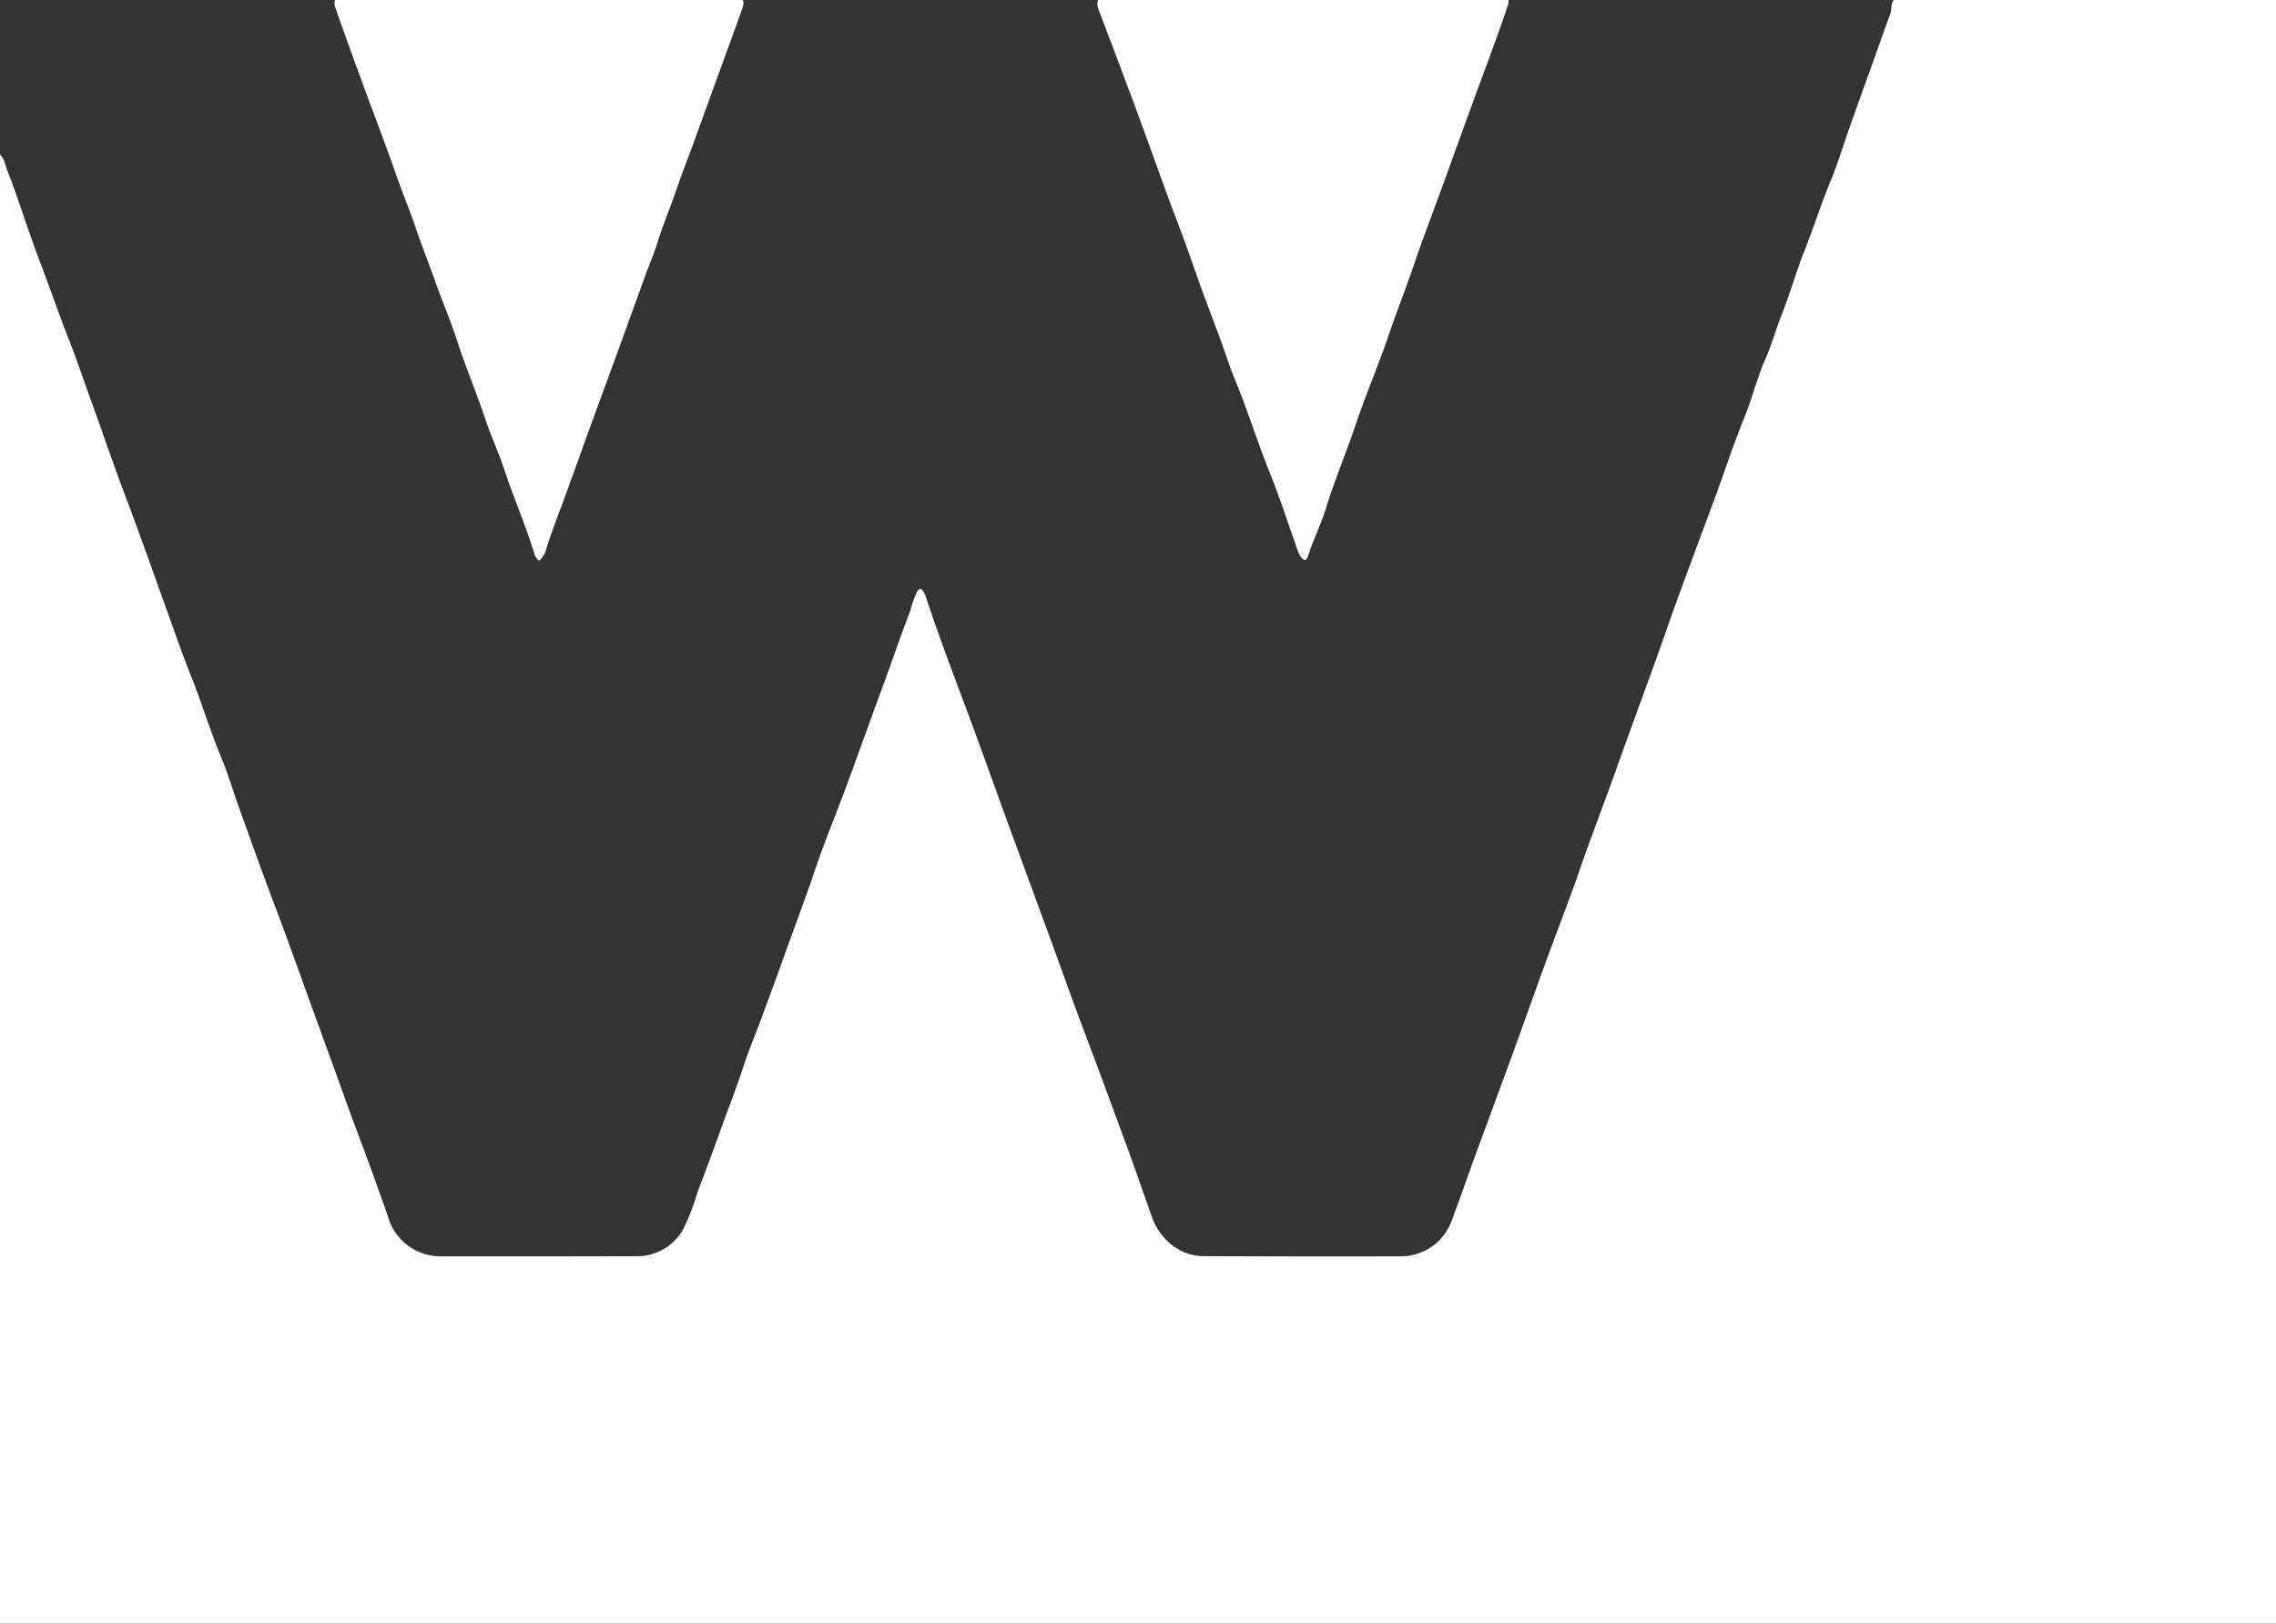 <svg xmlns="http://www.w3.org/2000/svg" xmlns:xlink="http://www.w3.org/1999/xlink" id="Group_3" data-name="Group 3" width="154.891" height="110.51" viewBox="0 0 154.891 110.51"><rect x="0" y="0" width="154.891" height="110.51" fill="#333333" stroke="none"/><defs><clipPath id="clip-path"><rect id="Rectangle_1" data-name="Rectangle 1" width="154.891" height="110.51" transform="translate(0 0)" fill="none"></rect></clipPath></defs><g id="Group_2" data-name="Group 2" clip-path="url(#clip-path)"><path id="Path_7" data-name="Path 7" d="M154.891,0V110.51H0v-100a1.525,1.525,0,0,1,.362.684c.145.482.347.938.514,1.406.626,1.737,1.191,3.5,1.843,5.223.7,1.83,1.328,3.678,2.051,5.5.491,1.248.911,2.532,1.374,3.8.812,2.218,1.56,4.465,2.4,6.674.988,2.6,1.906,5.223,2.847,7.842.52,1.451,1.024,2.911,1.6,4.343.732,1.836,1.3,3.727,2.058,5.556.5,1.2.867,2.459,1.31,3.686.786,2.182,1.566,4.372,2.391,6.545.709,1.868,1.38,3.749,2.058,5.627.886,2.452,1.788,4.9,2.664,7.354.716,2,1.5,3.983,2.2,5.99.247.7.51,1.386.738,2.089a3.718,3.718,0,0,0,3.538,2.678q6.663.009,13.328-.01a3.592,3.592,0,0,0,3.261-1.913,16.278,16.278,0,0,0,.908-2.372c.492-1.323,1-2.639,1.471-3.968.568-1.6,1.194-3.171,1.72-4.783.289-.883.649-1.746.976-2.616.587-1.566,1.172-3.133,1.73-4.709.674-1.9,1.4-3.788,2.045-5.7.69-2.058,1.528-4.067,2.276-6.1.8-2.16,1.563-4.33,2.366-6.488.651-1.749,1.239-3.524,1.913-5.264a8.13,8.13,0,0,1,.452-1.294c.164-.272.292-.279.459-.006a1.743,1.743,0,0,1,.164.353c.953,2.912,2.061,5.769,3.127,8.638.747,2.016,1.46,4.045,2.2,6.064q1.566,4.281,3.137,8.561c.536,1.467,1.059,2.937,1.6,4.4.668,1.814,1.355,3.624,2.026,5.435q.972,2.628,1.935,5.257c.443,1.227.857,2.459,1.3,3.686A4.156,4.156,0,0,0,80.3,85.093a3.525,3.525,0,0,0,1.627.4c4.443.016,8.886.029,13.328.013a3.69,3.69,0,0,0,3.573-2.523c.684-1.811,1.3-3.647,1.98-5.454.488-1.3.951-2.6,1.435-3.9.957-2.562,1.856-5.146,2.793-7.714.639-1.756,1.306-3.5,1.948-5.255.382-1.04.732-2.093,1.111-3.133.5-1.367,1.011-2.728,1.512-4.1.453-1.245.892-2.494,1.345-3.739.584-1.612,1.178-3.22,1.759-4.834.485-1.349.944-2.706,1.435-4.051q1.233-3.361,2.488-6.716c.7-1.871,1.3-3.778,2.06-5.627.366-.879.626-1.8.941-2.706.138-.388.266-.78.437-1.155.478-1.05.773-2.167,1.2-3.239.558-1.413.972-2.883,1.531-4.3.626-1.573,1.133-3.191,1.782-4.758.5-1.2.869-2.455,1.306-3.685.542-1.534,1.1-3.065,1.647-4.6.366-1.021.722-2.045,1.1-3.06.119-.314.013-.712.253-.969Z" fill="#fff"></path><path id="Path_8" data-name="Path 8" d="M102.594.43c-.774,2.308-1.65,4.574-2.481,6.86-.662,1.82-1.313,3.64-1.974,5.457-.633,1.736-1.3,3.46-1.894,5.21-.575,1.685-1.227,3.341-1.8,5.026-.684,1.994-1.519,3.933-2.19,5.929-.642,1.917-1.438,3.775-2.025,5.711-.257.847-.639,1.659-.957,2.487-.1.244-.16.5-.253.742-.122.311-.247.334-.456.093a1.388,1.388,0,0,1-.244-.456c-.632-1.781-1.207-3.585-1.916-5.335-.829-2.054-1.48-4.176-2.321-6.224-.4-.966-.713-1.961-1.072-2.937-.4-1.082-.812-2.154-1.207-3.236s-.761-2.17-1.156-3.251c-.379-1.04-.783-2.074-1.165-3.114-.6-1.631-1.181-3.268-1.778-4.9-.472-1.287-.951-2.568-1.432-3.852-.475-1.258-.957-2.516-1.432-3.778A3,3,0,0,1,74.7.43.59.59,0,0,1,74.741,0h27.917a.756.756,0,0,1-.064.43" fill="#fff"></path><path id="Path_9" data-name="Path 9" d="M50.49.655c-.523,1.477-1.066,2.944-1.6,4.414q-.865,2.388-1.733,4.773c-.372,1.018-.774,2.025-1.12,3.056-.4,1.191-.9,2.346-1.271,3.55-.238.767-.559,1.509-.835,2.263-.594,1.631-1.181,3.265-1.775,4.9-.639,1.753-1.284,3.506-1.923,5.258-.674,1.852-1.332,3.711-2.016,5.56-.382,1.037-.786,2.067-1.1,3.127a1.5,1.5,0,0,1-.427.609,1,1,0,0,1-.363-.6c-.587-1.913-1.4-3.746-2.022-5.649-.376-1.13-.886-2.221-1.261-3.348-.623-1.852-1.384-3.653-1.984-5.515-.44-1.361-1.021-2.677-1.49-4.032-.321-.921-.687-1.826-1.011-2.747-.3-.838-.581-1.682-.908-2.514-.485-1.232-.9-2.491-1.361-3.733-.629-1.711-1.278-3.419-1.9-5.133-.517-1.406-1.017-2.815-1.521-4.224a1.758,1.758,0,0,1-.1-.376A.567.567,0,0,1,22.8,0H50.545c.086.122.061.328-.055.655" fill="#fff"></path></g></svg>